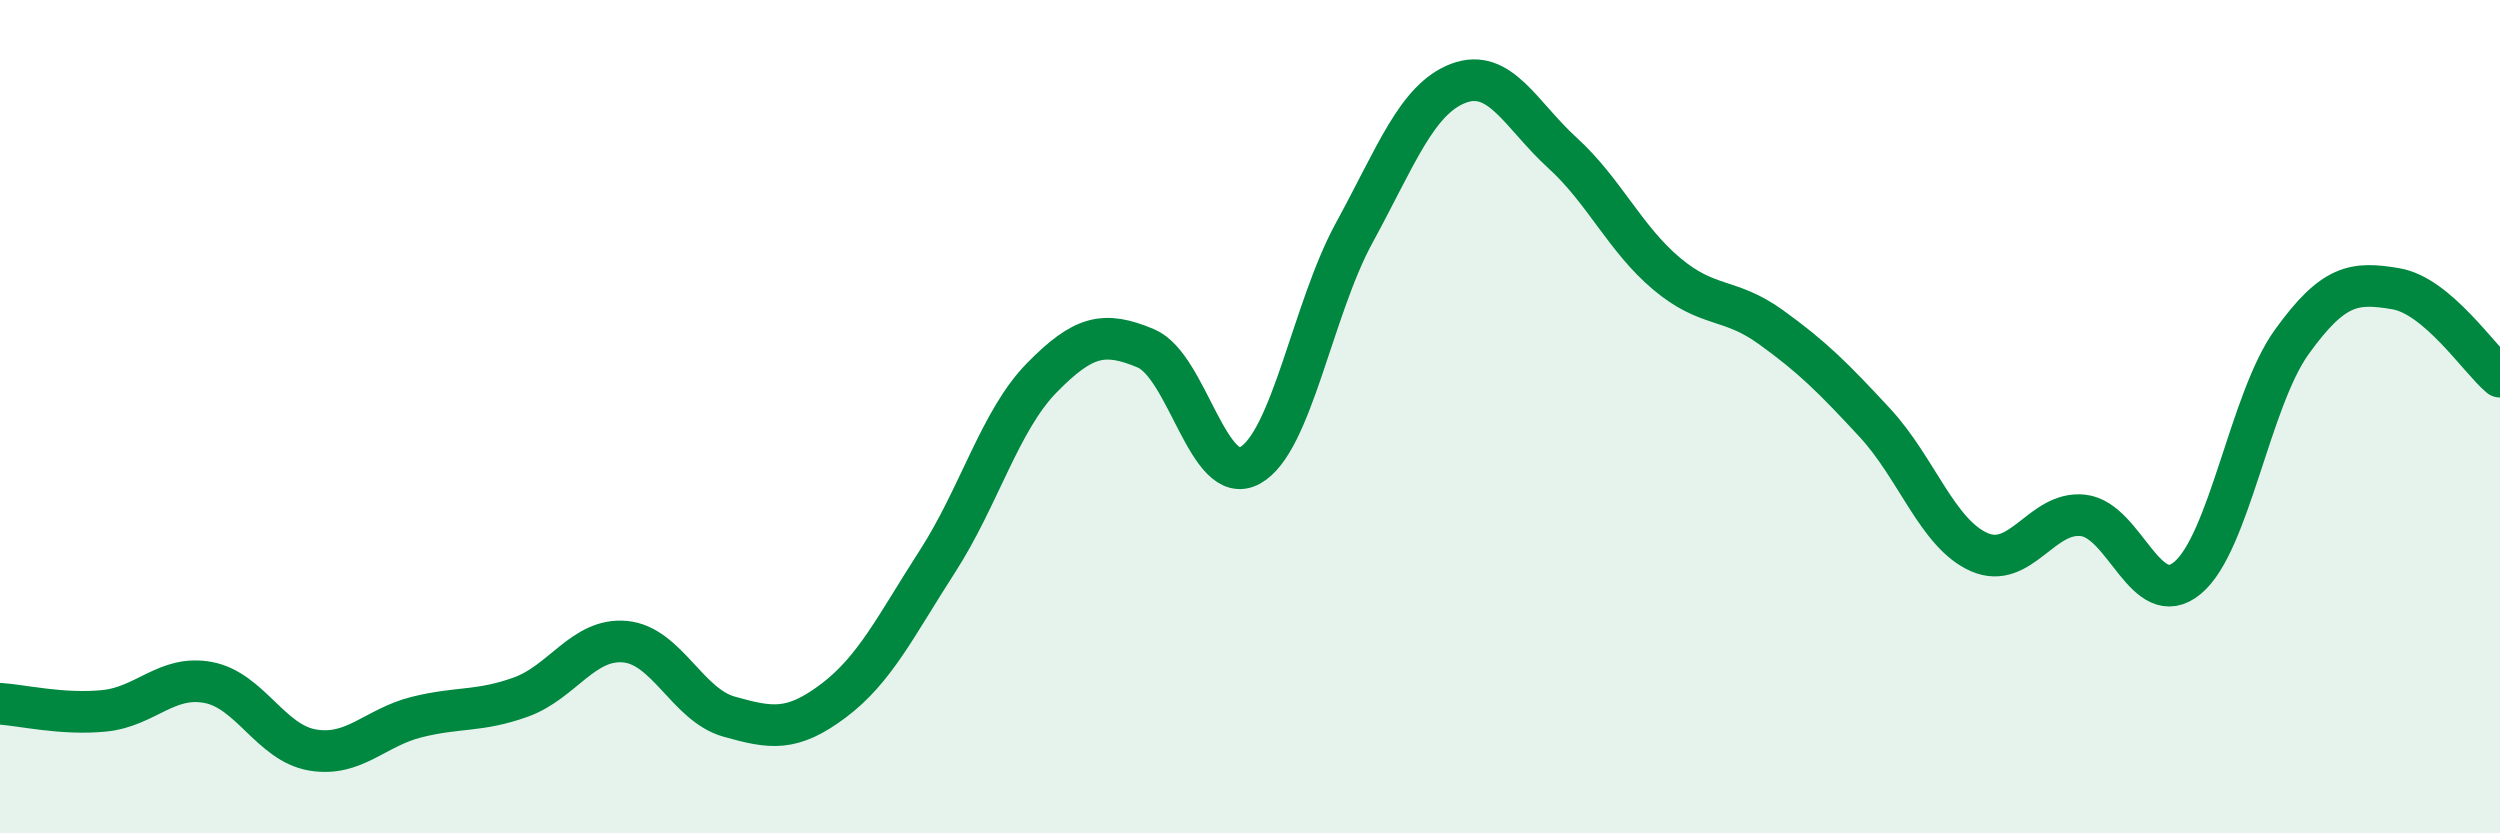 
    <svg width="60" height="20" viewBox="0 0 60 20" xmlns="http://www.w3.org/2000/svg">
      <path
        d="M 0,16.89 C 0.5,16.92 1.5,17.16 2.5,17.06 C 3.5,16.96 4,16.19 5,16.38 C 6,16.57 6.5,17.83 7.5,18 C 8.5,18.17 9,17.46 10,17.21 C 11,16.96 11.5,17.09 12.5,16.73 C 13.5,16.37 14,15.31 15,15.4 C 16,15.49 16.5,16.92 17.5,17.2 C 18.5,17.48 19,17.57 20,16.82 C 21,16.07 21.5,15.02 22.5,13.47 C 23.5,11.92 24,10.09 25,9.07 C 26,8.05 26.5,7.94 27.5,8.36 C 28.5,8.78 29,11.72 30,11.17 C 31,10.62 31.5,7.42 32.5,5.59 C 33.5,3.76 34,2.38 35,2 C 36,1.62 36.5,2.76 37.5,3.67 C 38.5,4.58 39,5.73 40,6.57 C 41,7.41 41.5,7.13 42.5,7.85 C 43.5,8.57 44,9.07 45,10.15 C 46,11.23 46.5,12.81 47.5,13.25 C 48.5,13.69 49,12.25 50,12.37 C 51,12.49 51.5,14.7 52.5,13.87 C 53.5,13.04 54,9.6 55,8.21 C 56,6.82 56.5,6.76 57.5,6.93 C 58.5,7.1 59.5,8.62 60,9.04L60 20L0 20Z"
        fill="#008740"
        opacity="0.1"
        stroke-linecap="round"
        stroke-linejoin="round"
      />
      <path
        d="M 0,16.89 C 0.5,16.92 1.5,17.16 2.5,17.06 C 3.5,16.96 4,16.19 5,16.38 C 6,16.57 6.5,17.83 7.5,18 C 8.5,18.17 9,17.46 10,17.21 C 11,16.96 11.5,17.09 12.5,16.73 C 13.5,16.37 14,15.31 15,15.4 C 16,15.49 16.5,16.92 17.5,17.2 C 18.5,17.48 19,17.57 20,16.82 C 21,16.07 21.5,15.02 22.5,13.47 C 23.5,11.92 24,10.09 25,9.07 C 26,8.05 26.5,7.94 27.5,8.36 C 28.5,8.78 29,11.72 30,11.17 C 31,10.62 31.5,7.42 32.5,5.59 C 33.5,3.76 34,2.38 35,2 C 36,1.62 36.5,2.76 37.5,3.67 C 38.5,4.58 39,5.73 40,6.57 C 41,7.41 41.5,7.13 42.5,7.85 C 43.5,8.57 44,9.07 45,10.15 C 46,11.23 46.5,12.81 47.5,13.25 C 48.5,13.69 49,12.25 50,12.37 C 51,12.49 51.5,14.7 52.5,13.87 C 53.5,13.04 54,9.6 55,8.21 C 56,6.82 56.5,6.76 57.5,6.93 C 58.5,7.1 59.5,8.62 60,9.04"
        stroke="#008740"
        stroke-width="1"
        fill="none"
        stroke-linecap="round"
        stroke-linejoin="round"
      />
    </svg>
  